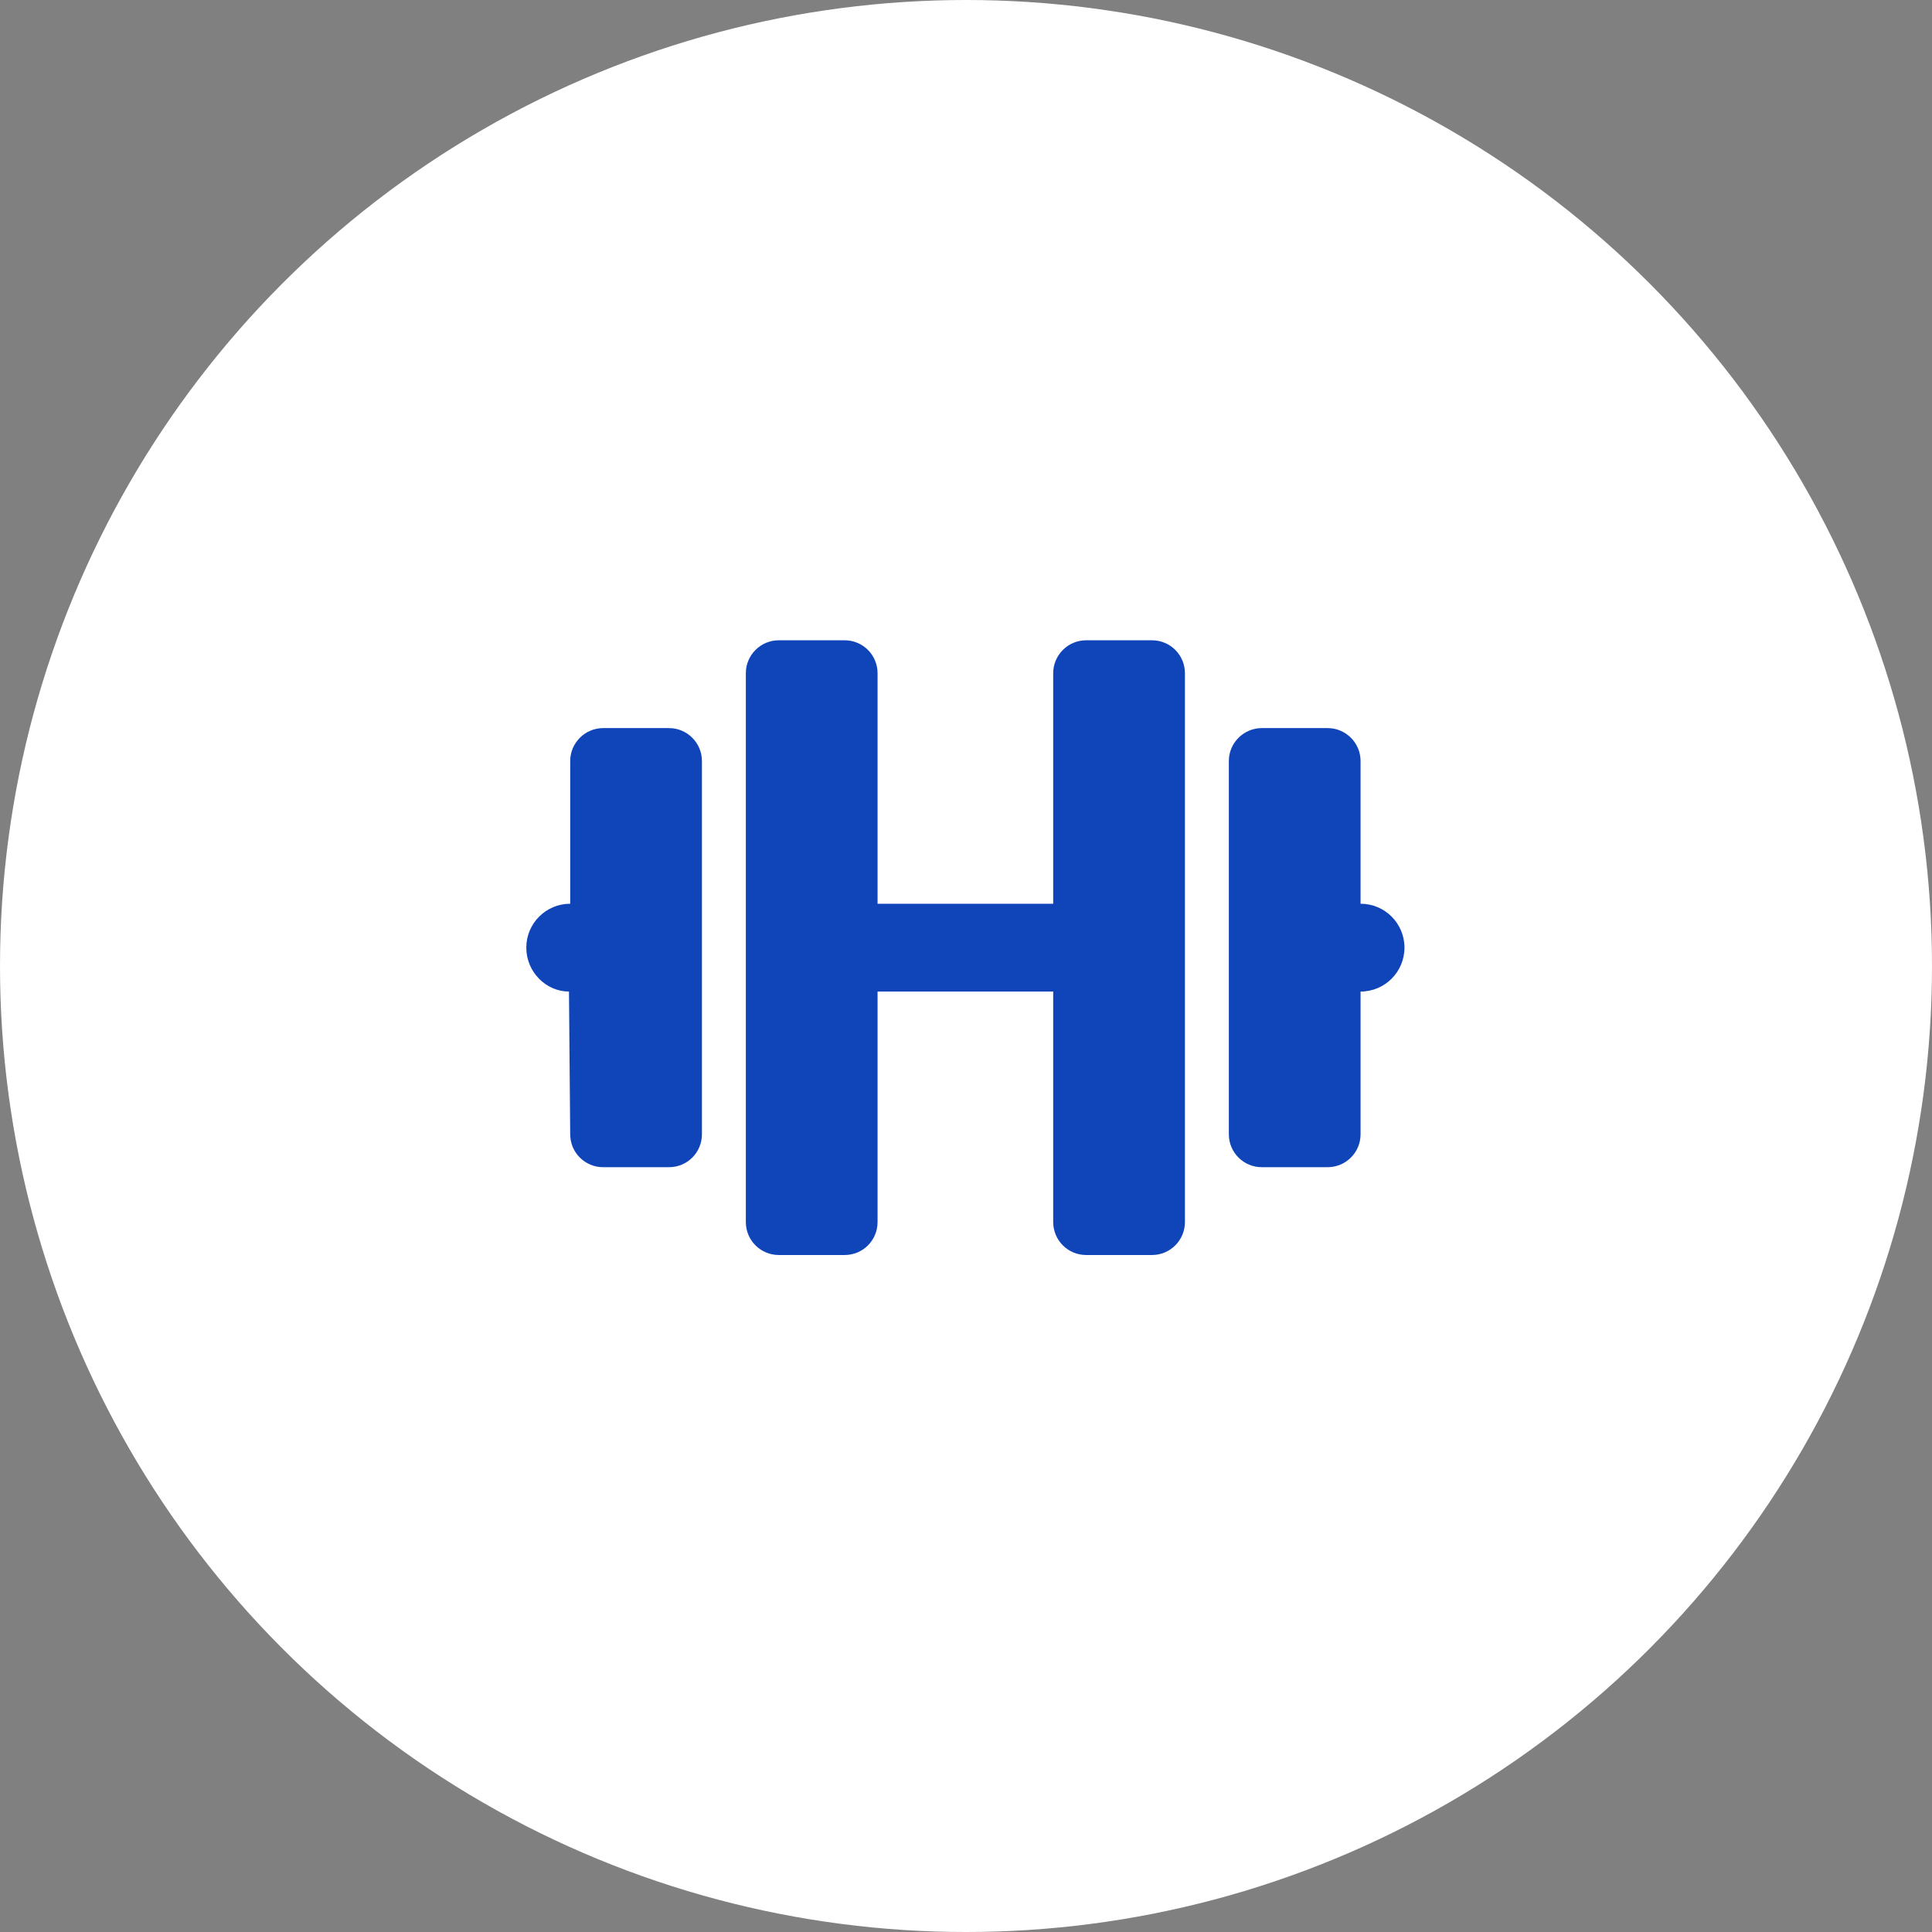 <svg width="66" height="66" viewBox="0 0 66 66" fill="none" xmlns="http://www.w3.org/2000/svg">
<rect x="0" y="0" width="66" height="66" fill="#808080" stroke="none"/>
<circle cx="33" cy="33" r="33" fill="white"/>
<g clip-path="url(#clip0_195_12952)">
<path d="M22.854 24.873H20.604C19.983 24.873 19.479 25.38 19.479 25.998V30.873C18.651 30.873 17.979 31.544 17.979 32.373C17.979 33.202 18.651 33.873 19.437 33.873L19.479 38.748C19.479 39.372 19.983 39.873 20.604 39.873H22.854C23.477 39.873 23.979 39.372 23.979 38.748V25.998C23.979 25.38 23.477 24.873 22.854 24.873ZM39.354 21.873H37.104C36.485 21.873 35.979 22.377 35.979 22.998V30.873H29.979V22.998C29.979 22.377 29.477 21.873 28.854 21.873H26.604C25.985 21.873 25.479 22.377 25.479 22.998V41.748C25.479 42.372 25.985 42.873 26.604 42.873H28.854C29.477 42.873 29.979 42.372 29.979 41.748V33.873H35.979V41.748C35.979 42.37 36.483 42.873 37.104 42.873H39.354C39.975 42.873 40.479 42.37 40.479 41.748V22.998C40.479 22.377 39.977 21.873 39.354 21.873ZM46.479 30.873V25.998C46.479 25.38 45.977 24.873 45.354 24.873H43.104C42.485 24.873 41.979 25.38 41.979 25.998V38.748C41.979 39.37 42.483 39.873 43.104 39.873H45.354C45.975 39.873 46.479 39.37 46.479 38.748V33.873C47.307 33.873 47.979 33.202 47.979 32.373C47.979 31.544 47.309 30.873 46.479 30.873Z" fill="#1045BA"/>
</g>
<defs>
<clipPath id="clip0_195_12952">
<rect width="30" height="24" fill="white" transform="translate(17.979 20.373)"/>
</clipPath>
</defs>
</svg>